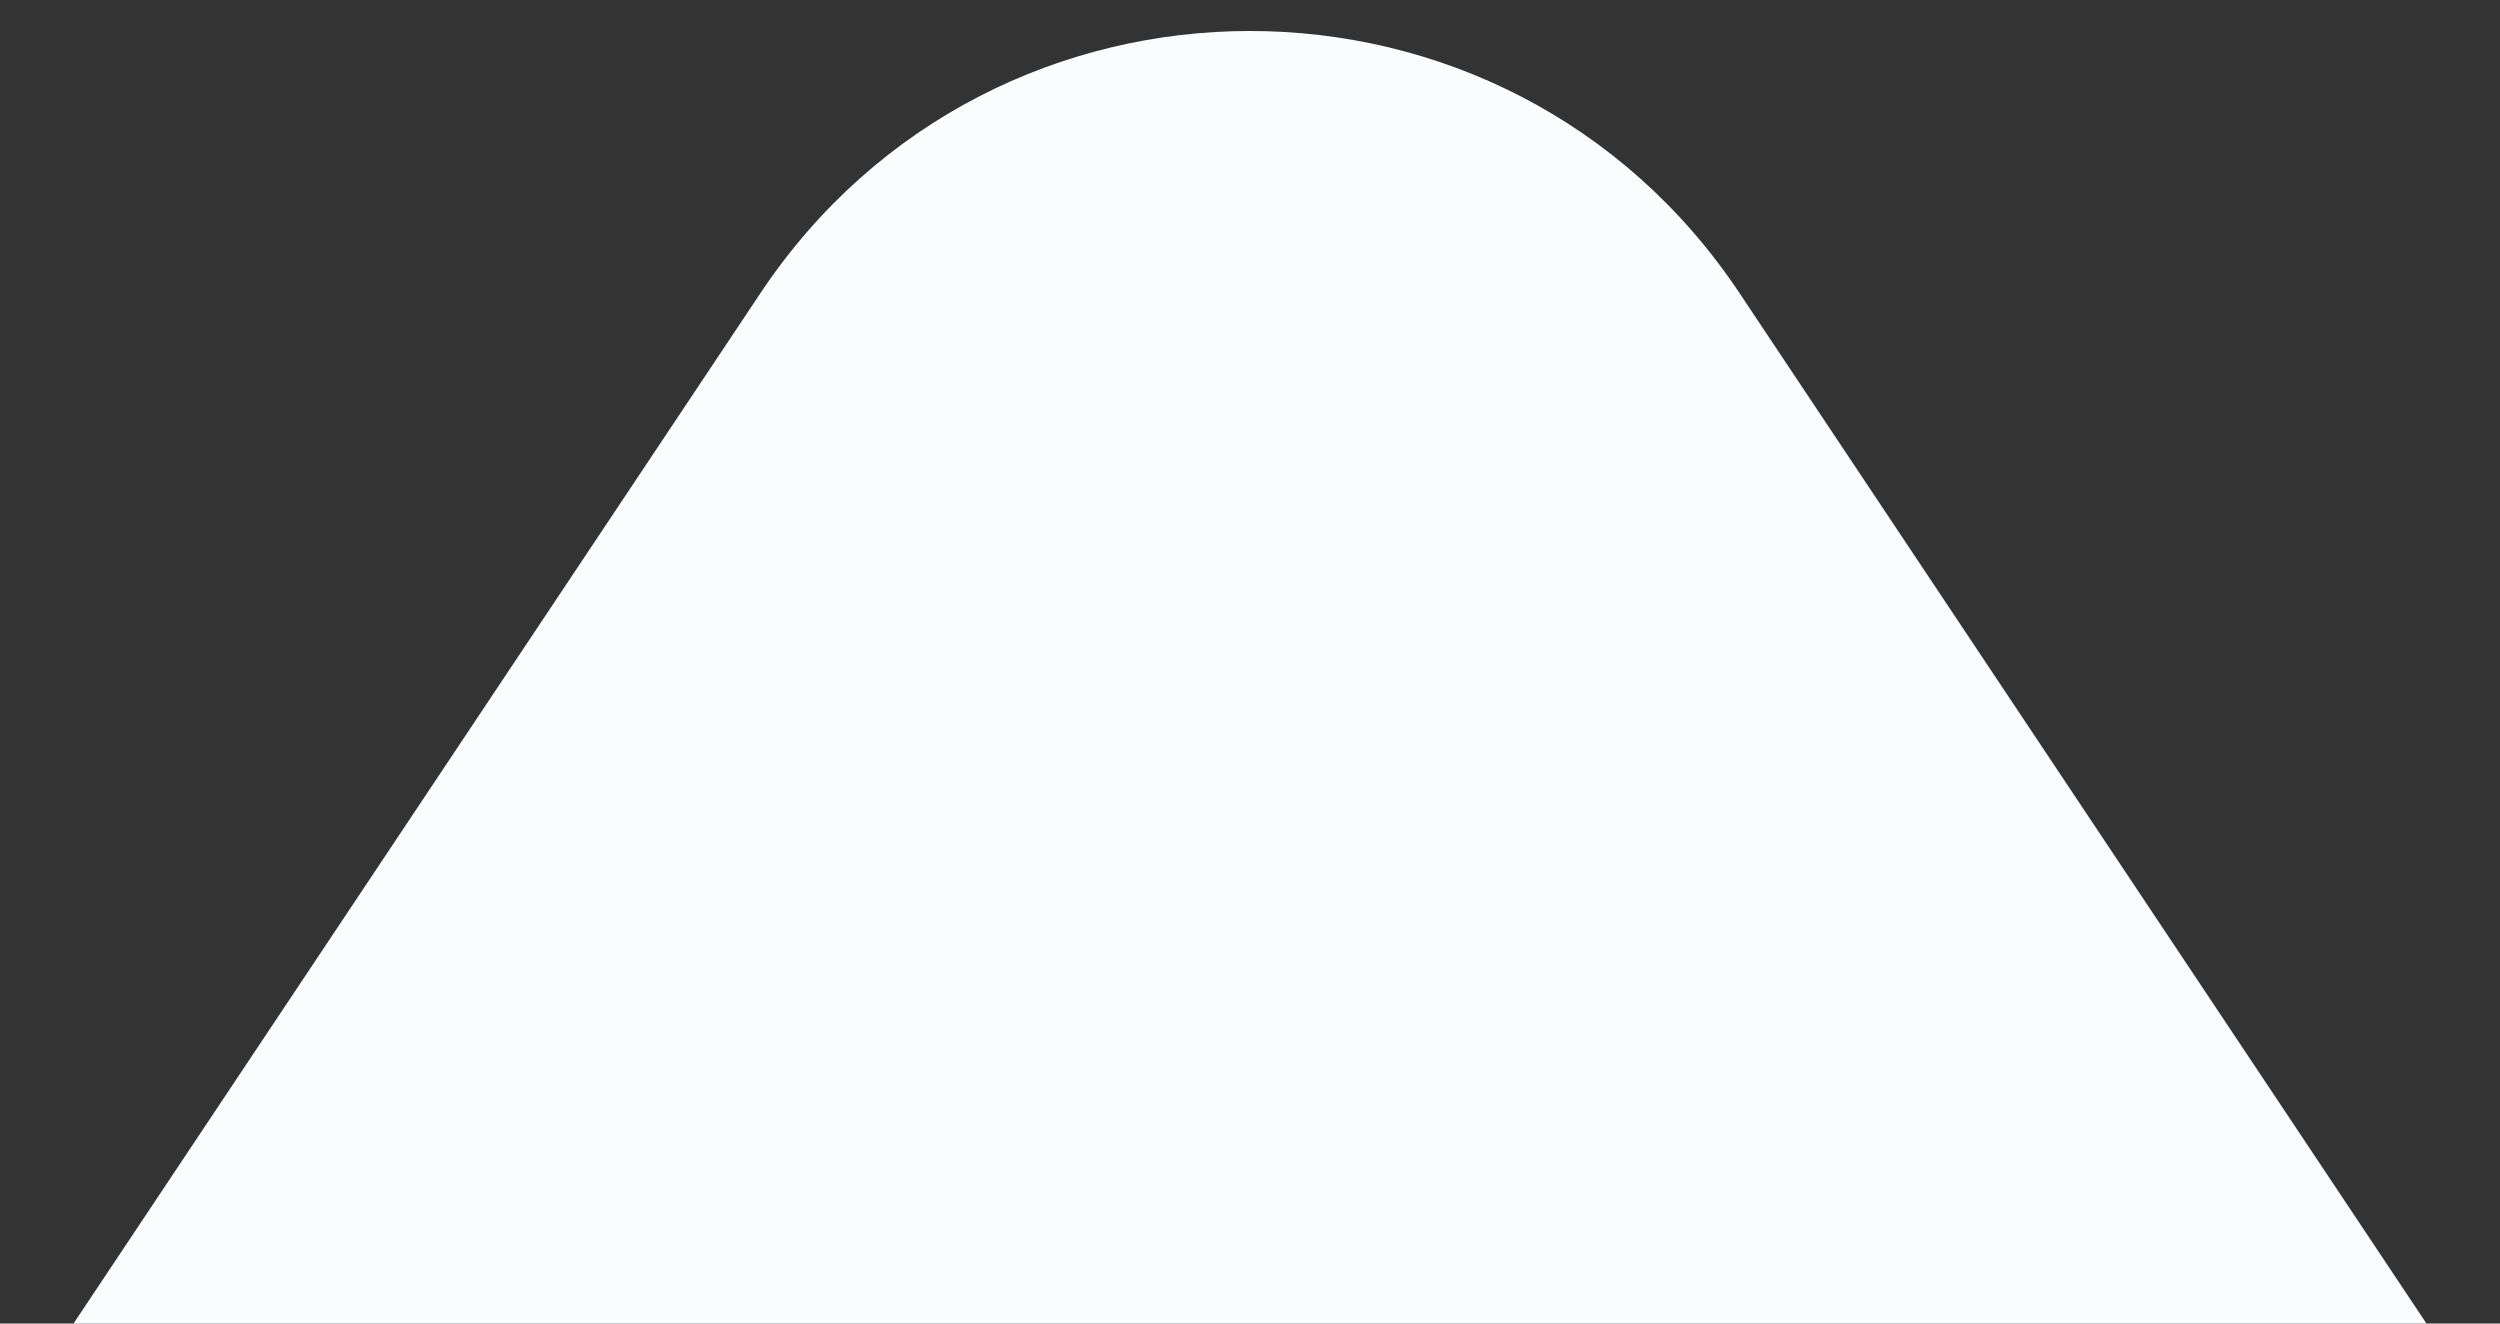 <svg width="17" height="9" viewBox="0 0 17 9" fill="none" xmlns="http://www.w3.org/2000/svg">
<rect x="0" y="0" width="17" height="9" fill="#333333" stroke="none"/>
<path id="arrow" d="M5.172 1.992C6.755 -0.383 10.245 -0.383 11.828 1.992L16.5 9L0.5 9L5.172 1.992Z" fill="#FBFCFD"/>
</svg>
